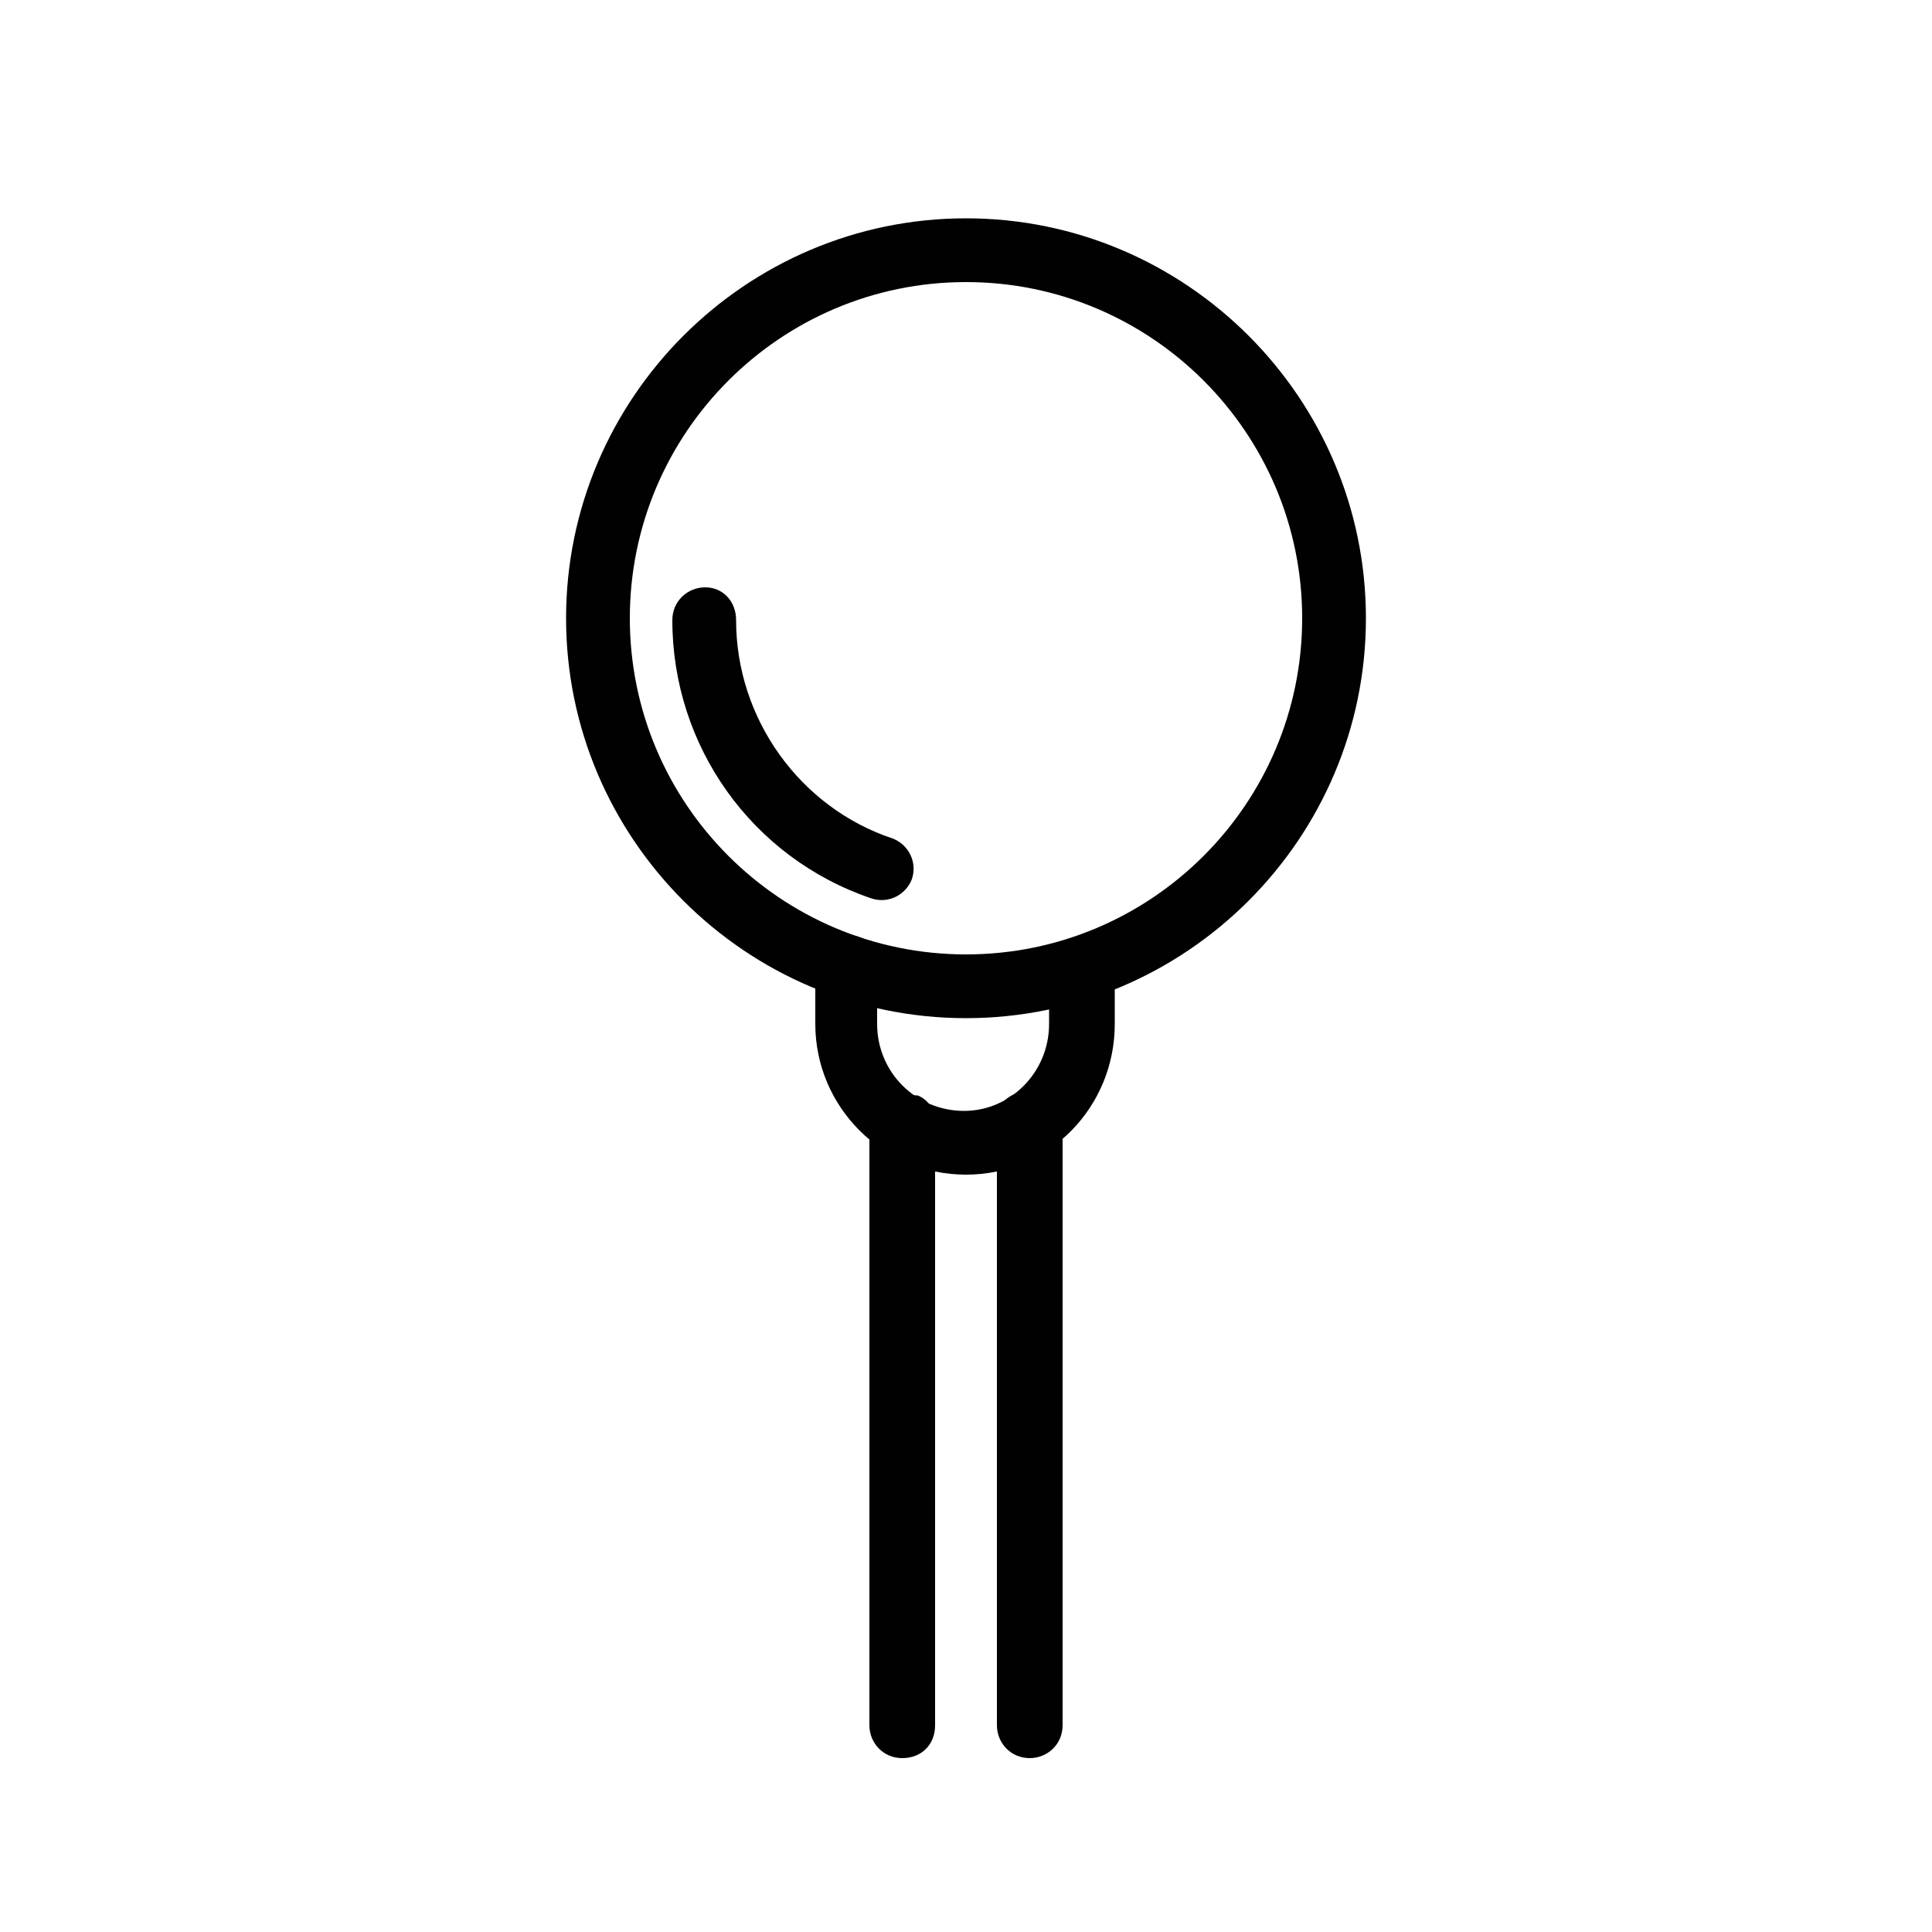 <?xml version="1.0" encoding="UTF-8"?>
<svg xmlns="http://www.w3.org/2000/svg" xmlns:xlink="http://www.w3.org/1999/xlink" version="1.1" id="Layer_1" x="0px" y="0px" viewBox="0 0 100 100" style="enable-background:new 0 0 100 100;" xml:space="preserve">
<style type="text/css">
	.st0{fill:#010101;}
</style>
<g>
	<g>
		<g>
			<g>
				<path class="st0" d="M70.7,32c0,11.4-9.3,20.7-20.7,20.7c-11.4,0-20.7-9.3-20.7-20.7c0-11.4,9.3-20.7,20.7-20.7      C61.4,11.3,70.7,20.6,70.7,32z M67.4,32c0-9.6-7.8-17.4-17.4-17.4c-9.6,0-17.4,7.8-17.4,17.4S40.4,49.4,50,49.4      C59.6,49.4,67.4,41.6,67.4,32z"></path>
			</g>
			<g>
				<path class="st0" d="M36.5,30.4c-0.9,0-1.7,0.7-1.7,1.7c0,6.5,4.1,12.3,10.3,14.4c0.9,0.3,1.8-0.2,2.1-1c0.3-0.9-0.2-1.8-1-2.1      c-4.8-1.6-8.1-6.2-8.1-11.3C38.1,31.1,37.4,30.4,36.5,30.4z"></path>
			</g>
		</g>
		<g>
			<path class="st0" d="M43.9,48.4c-0.9,0-1.7,0.7-1.7,1.7V53c0,4.3,3.5,7.8,7.8,7.8c4.3,0,7.7-3.5,7.7-7.8v-2.8     c0-0.9-0.7-1.7-1.7-1.7c-0.9,0-1.7,0.7-1.7,1.7V53c0,2.5-2,4.5-4.4,4.5c-2.5,0-4.5-2-4.5-4.5V50C45.6,49.1,44.8,48.4,43.9,48.4z"></path>
		</g>
		<g>
			<path class="st0" d="M46.7,56.6c-0.6,0-1.2,0.3-1.4,0.9C45.1,58,45,58.5,45,59v30.3c0,0.9,0.7,1.7,1.7,1.7s1.7-0.7,1.7-1.7V59     c0.3-0.9-0.1-2-0.9-2.3C47.2,56.7,46.9,56.6,46.7,56.6z"></path>
		</g>
		<g>
			<path class="st0" d="M53.2,56.5c-0.2,0-0.4,0-0.6,0.1c-0.9,0.3-1.3,1.3-1,2.1l0,30.6c0,0.9,0.7,1.7,1.7,1.7     c0.9,0,1.7-0.7,1.7-1.7V59c0-0.6-0.1-1-0.2-1.5C54.5,56.9,53.8,56.5,53.2,56.5z"></path>
		</g>
	</g>
</g>
</svg>
